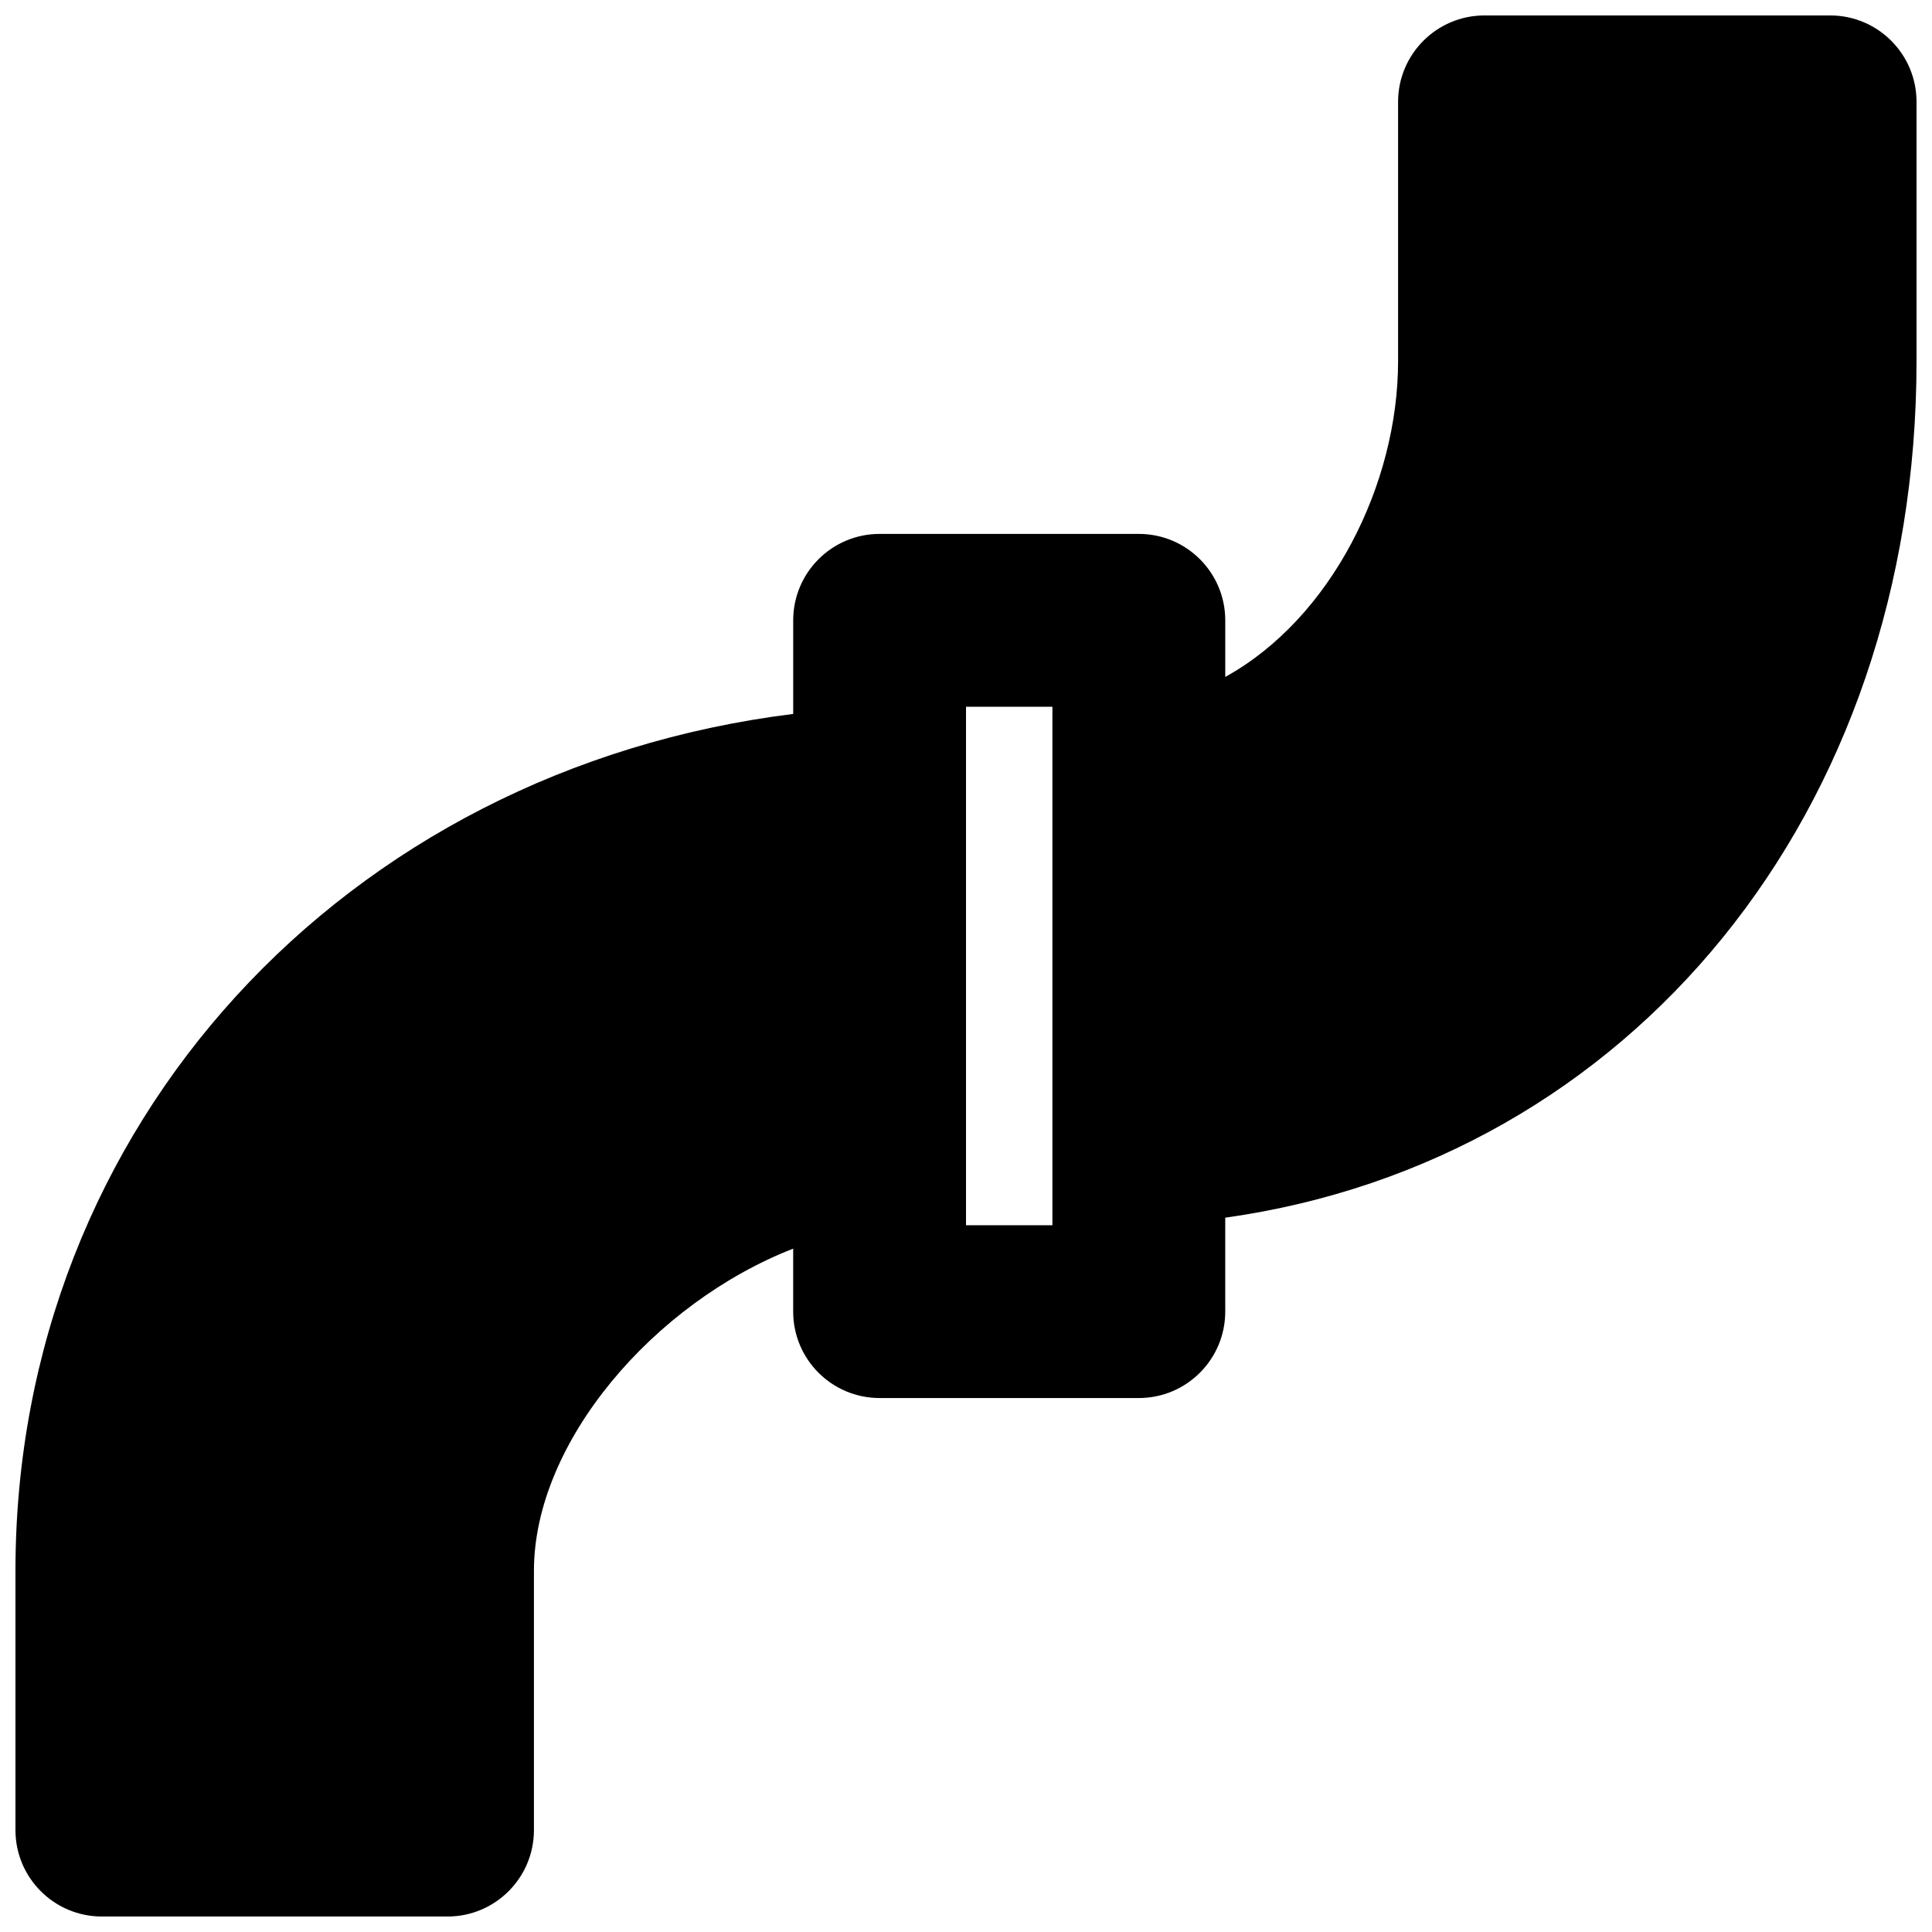 <?xml version="1.0" encoding="UTF-8"?>
<!-- Uploaded to: ICON Repo, www.svgrepo.com, Generator: ICON Repo Mixer Tools -->
<svg width="800px" height="800px" version="1.1" viewBox="144 144 512 512" xmlns="http://www.w3.org/2000/svg">
 <defs>
  <clipPath id="a">
   <path d="m148.09 148.09h503.81v503.81h-503.81z"/>
  </clipPath>
 </defs>
 <g clip-path="url(#a)">
  <path d="m422.9 468.7h-22.898v-137.4h22.898zm206.11-320.61h-91.602c-12.641 0-22.902 10.258-22.902 22.902v68.699c0 32.633-17.723 68.199-45.801 83.703v-15c0-12.645-10.258-22.902-22.898-22.902h-68.703c-12.641 0-22.898 10.258-22.898 22.902v24.801c-118.92 14.816-206.11 108.98-206.11 227.1v68.703c0 12.641 10.258 22.898 22.902 22.898h91.602c12.641 0 22.898-10.258 22.898-22.898v-68.703c0-34.121 31.785-70.992 68.703-85.395v16.695c0 12.641 10.258 22.898 22.898 22.898h68.703c12.641 0 22.898-10.258 22.898-22.898v-24.895c107.38-15.09 183.2-107.22 183.2-227.01v-68.699c0-12.645-10.258-22.902-22.898-22.902z" fill-rule="evenodd"/>
 </g>
</svg>